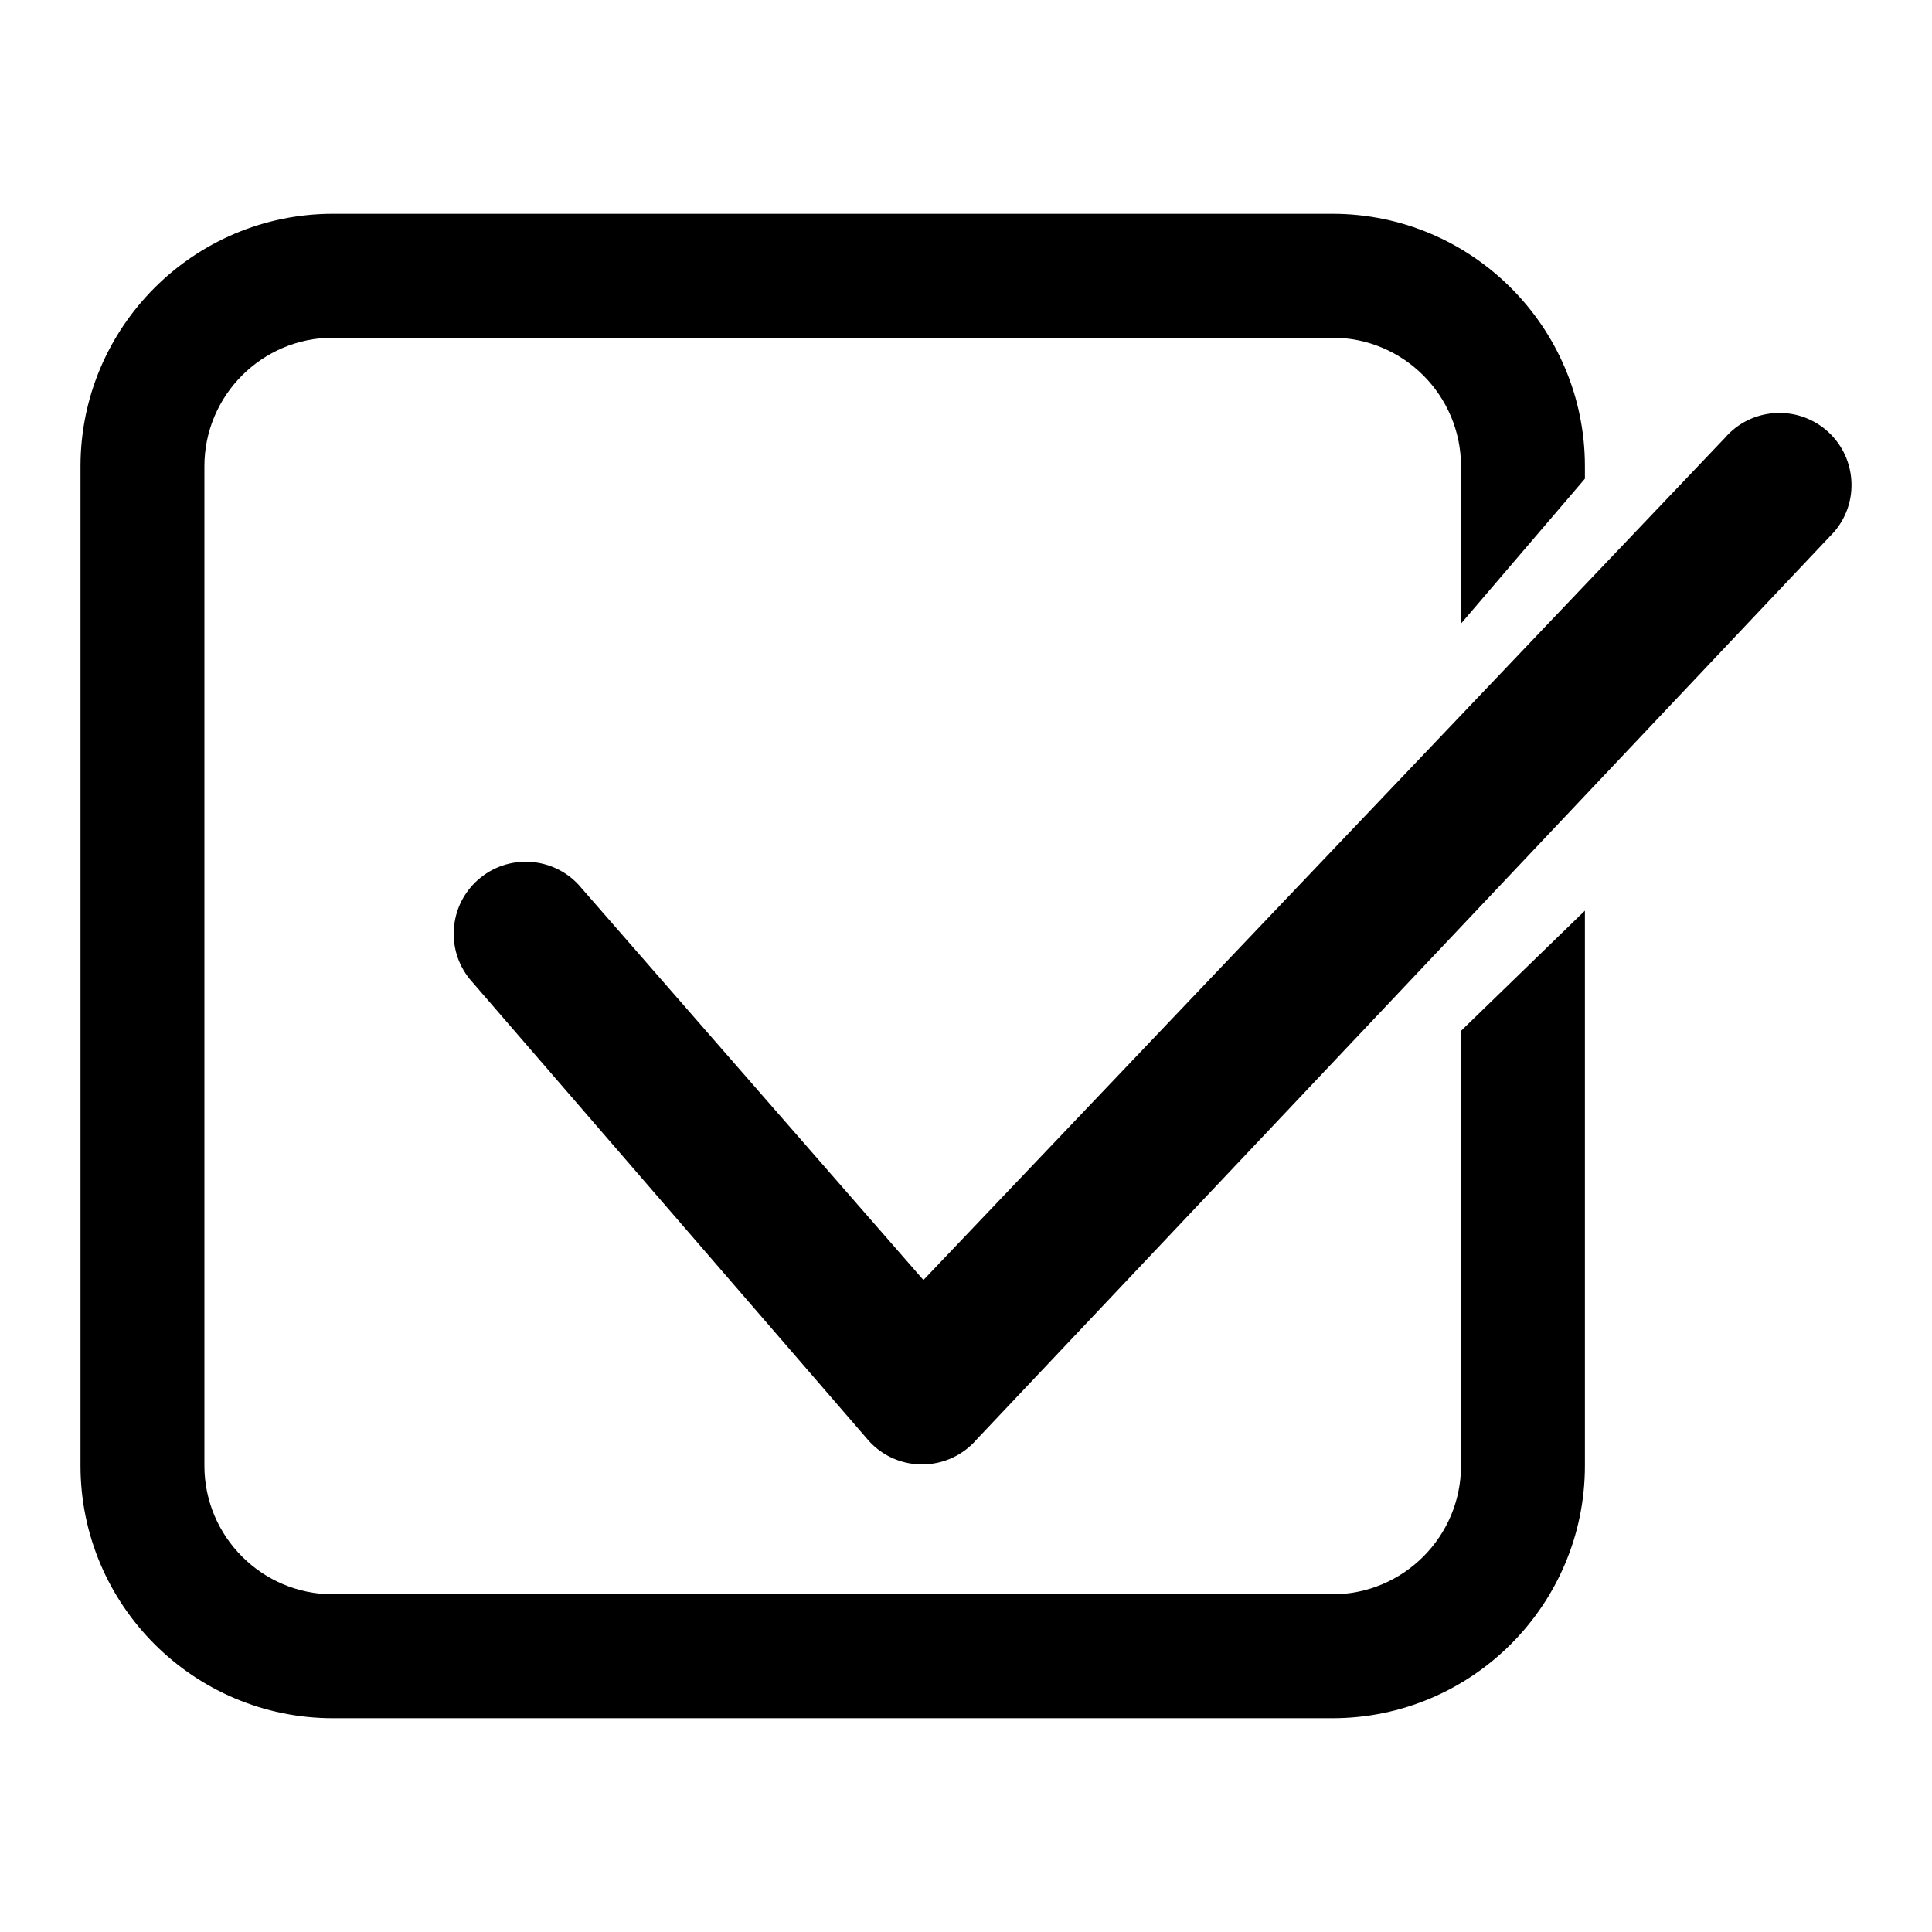 <?xml version="1.0"?>

<!-- Designed by Vexels.com - 2018 All Rights Reserved - https://vexels.com/terms-and-conditions/ -->
<svg version="1.1" id="Layer_1" xmlns="http://www.w3.org/2000/svg" xmlns:xlink="http://www.w3.org/1999/xlink" x="0px" y="0px" viewBox="0 0 1200 1200" enable-background="new 0 0 1200 1200" xml:space="preserve" width="1200" height="1200">
<g> <path d="M907.457,910.382c0,44.04-35.827,79.867-79.867,79.867H206.826c-44.04,0-79.869-35.827-79.869-79.867V289.618 c0-44.04,35.829-79.867,79.869-79.867H827.59c44.04,0,79.867,35.827,79.867,79.867v97.708l76.957-89.987v-7.722 c0-86.473-70.351-156.824-156.824-156.824H206.826C120.352,132.794,50,203.144,50,289.618v620.765 c0,86.473,70.352,156.824,156.826,156.824H827.59c86.473,0,156.824-70.351,156.824-156.824V565.632l-76.957,74.662V910.382z"></path> <path d="M1149.863,297.772c-0.924-11.92-6.434-22.767-15.516-30.545c-18.748-16.049-47.059-13.854-63.115,4.895L573.56,795.041 L361.352,551.82c-15.454-19.1-43.574-22.148-62.794-6.757c-9.328,7.478-15.184,18.144-16.49,30.03 c-1.305,11.885,2.095,23.567,9.577,32.893l246.296,284.984c8.365,10.342,20.778,16.391,33.956,16.603 c0.285,0.008,0.563,0.009,0.849,0.009c13.089,0,25.481-5.704,34.004-15.653l532.486-563.589 C1147.013,321.261,1150.787,309.694,1149.863,297.772z"></path>
</g>
</svg>
